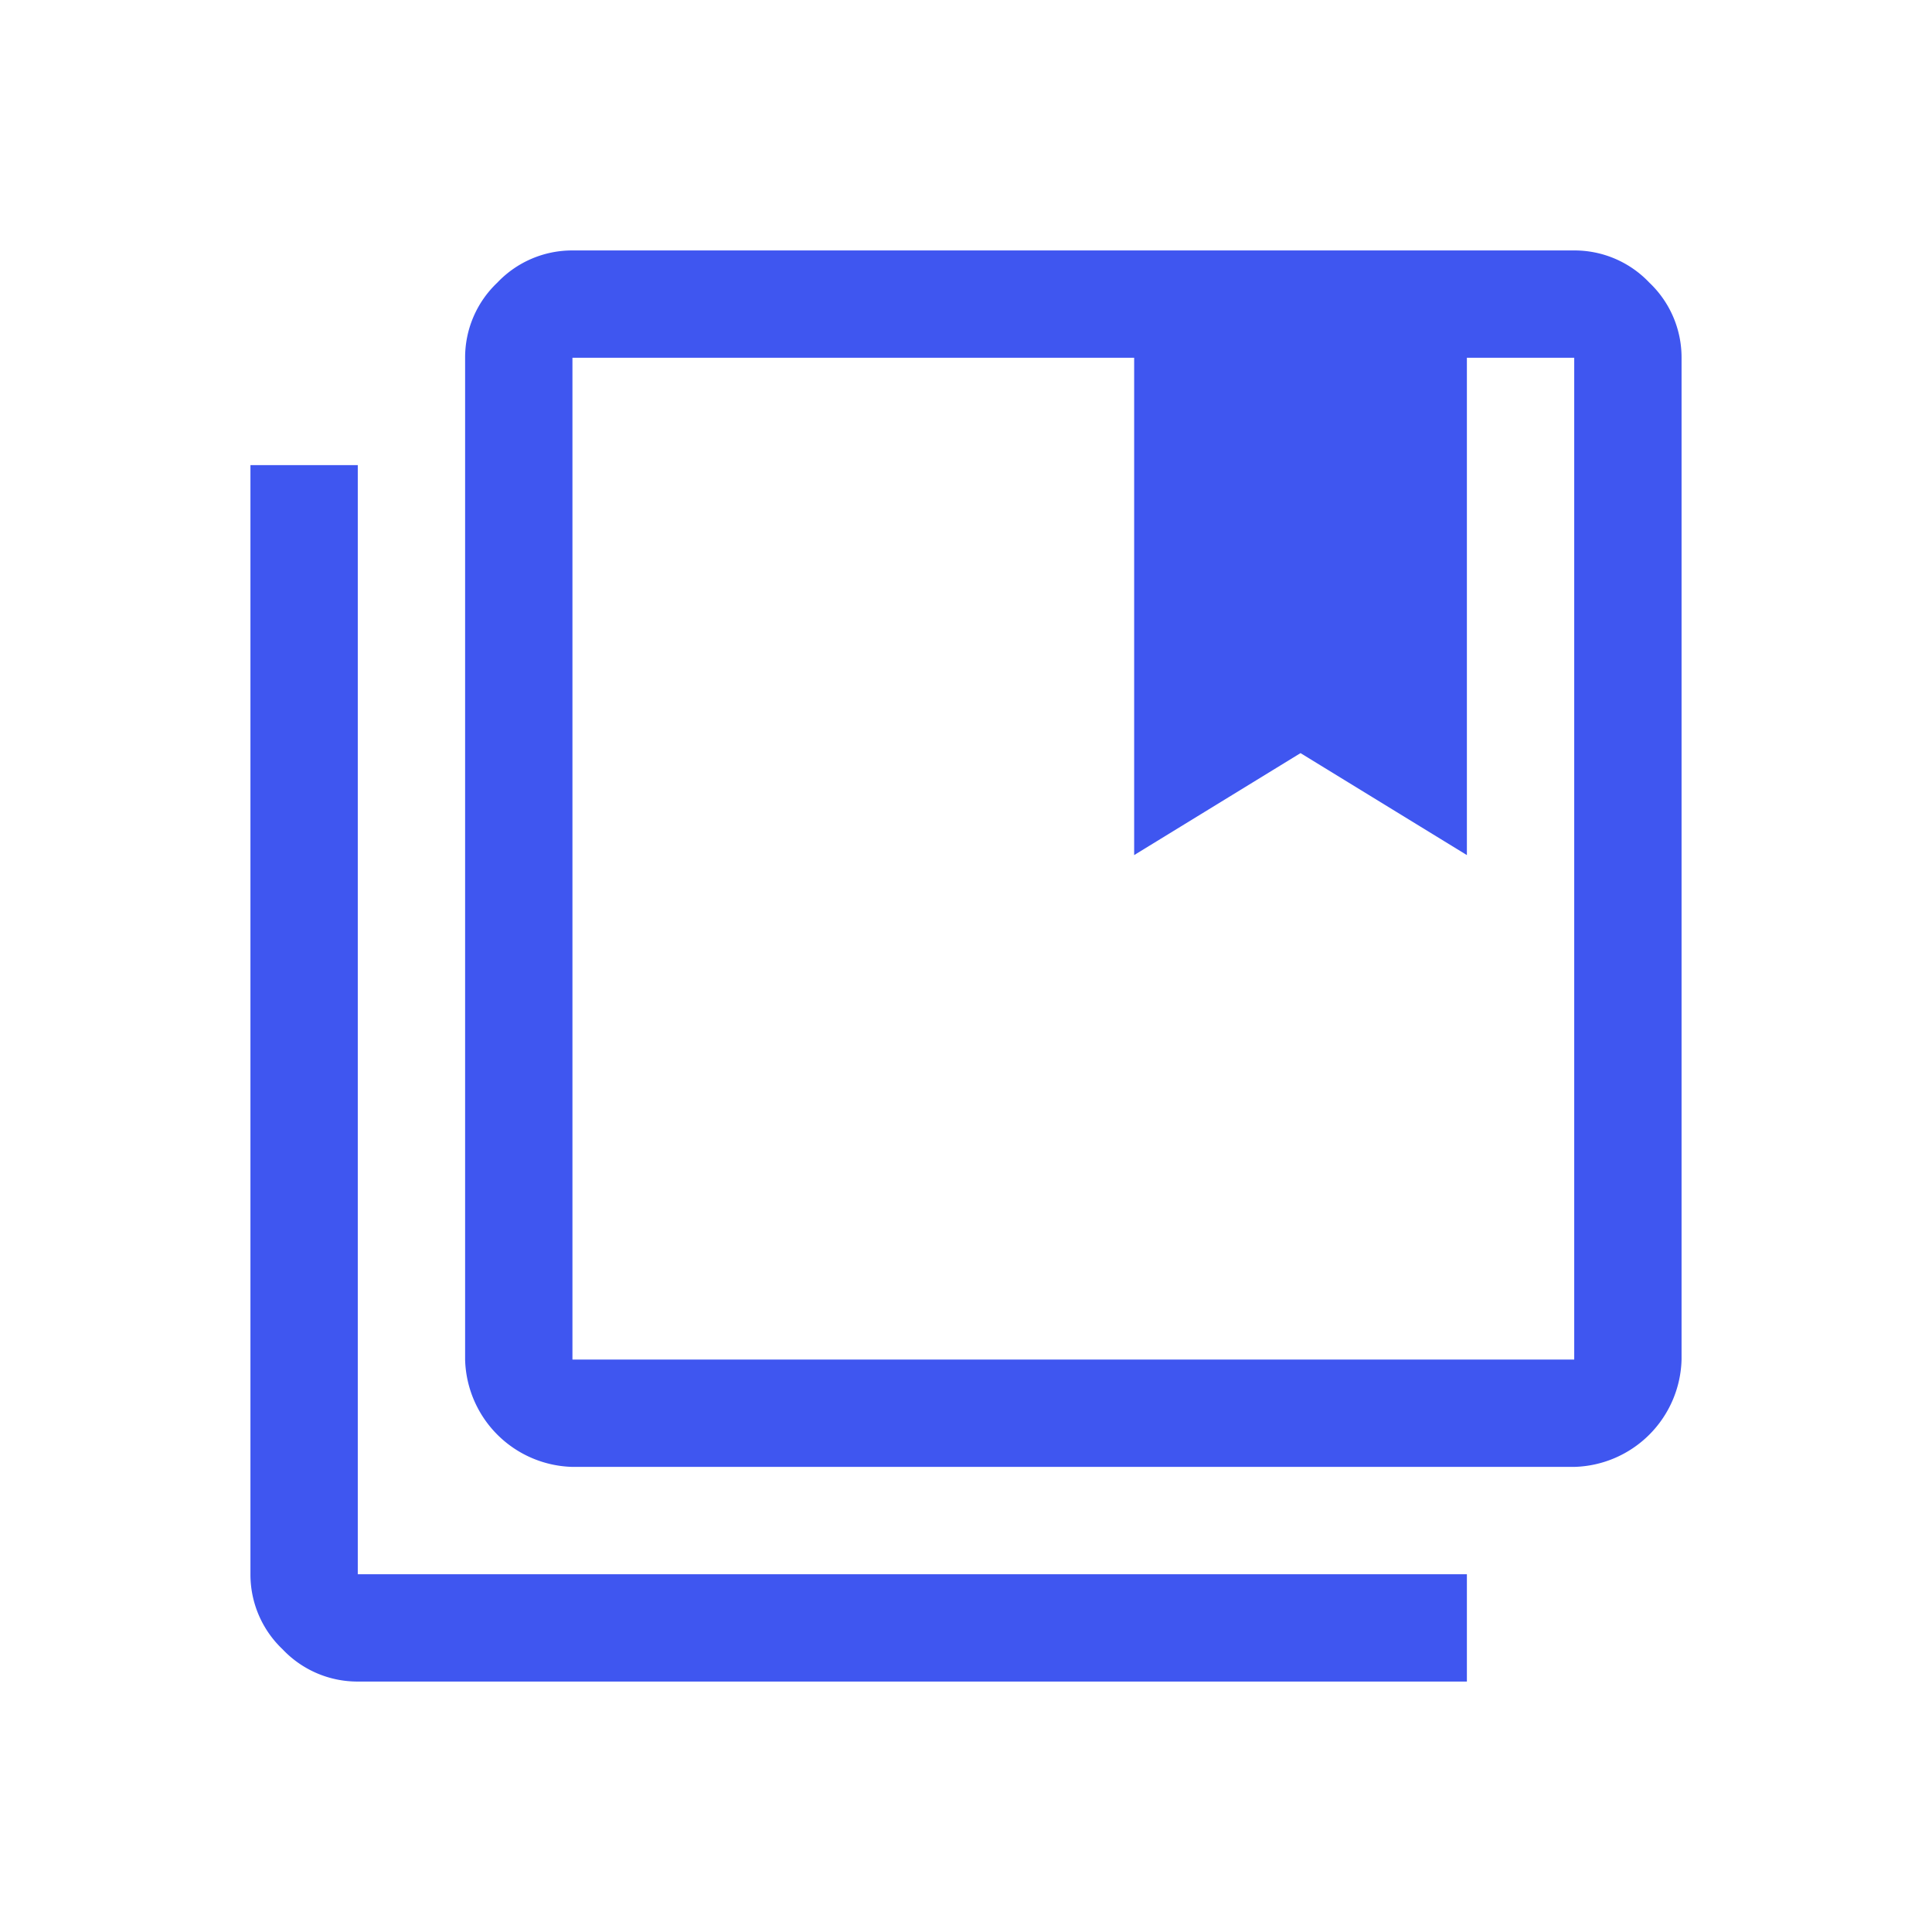 <svg xmlns="http://www.w3.org/2000/svg" viewBox="0 0 54 54"><defs><style>.cls-1{fill:#3f56f0;}.cls-2{fill:none;}</style></defs><title>titulacion</title><g id="Capa_2" data-name="Capa 2"><g id="Capa_1-2" data-name="Capa 1"><path class="cls-1" d="M16,38H44V10H41V23.9l-4.65-2.85L31.7,23.9V10H16Zm0,3a3.08,3.08,0,0,1-3-3V10a2.88,2.88,0,0,1,.9-2.1A2.88,2.88,0,0,1,16,7H44a2.88,2.88,0,0,1,2.1.9A2.88,2.88,0,0,1,47,10V38a3.08,3.08,0,0,1-3,3Zm-6,6a2.88,2.88,0,0,1-2.1-.9A2.88,2.88,0,0,1,7,44V13h3V44H41v3ZM31.7,10h0ZM16,10h0Z"/><rect class="cls-2" width="54" height="54"/></g></g></svg>